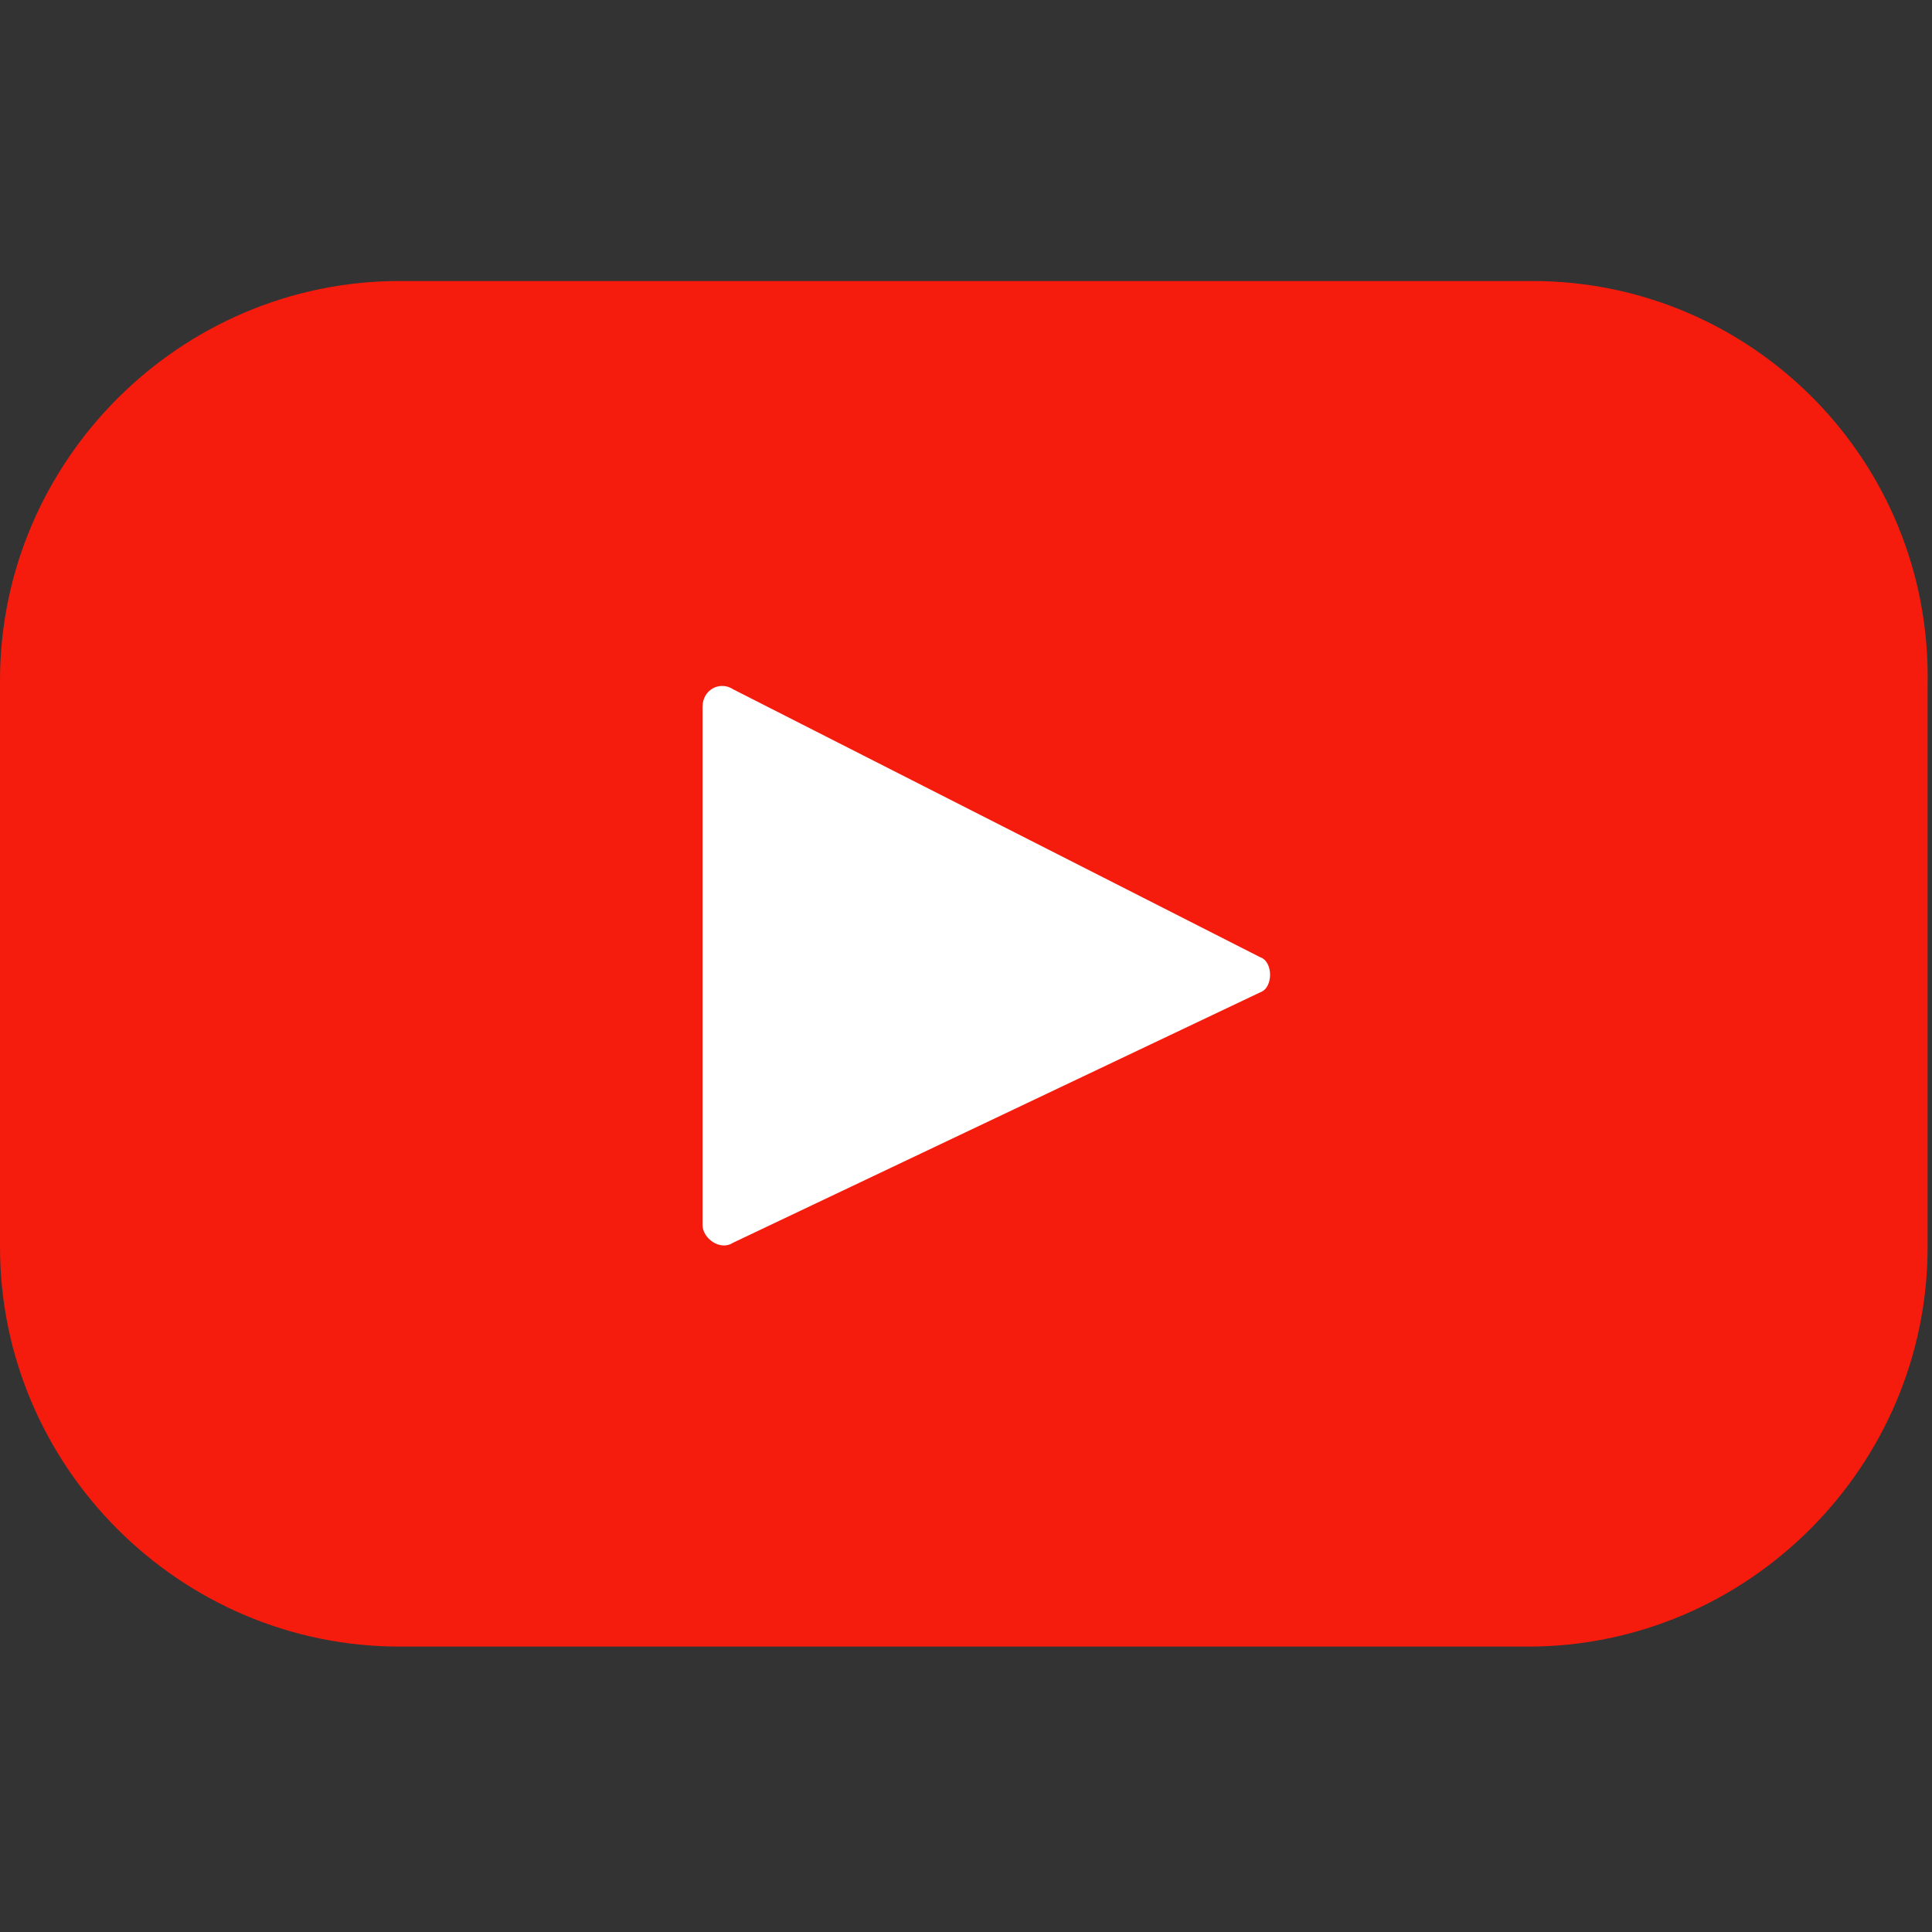 <?xml version="1.0" encoding="UTF-8"?> <svg xmlns="http://www.w3.org/2000/svg" version="1.1" id="Слой_1" x="0" y="0" viewBox="0 0 44 44" xml:space="preserve"><rect x="0" y="0" width="44" height="44" fill="#333333" stroke="none"/><path fill="#fff" d="M10 11h27v23H10z"></path><path d="M34.9 6.4H9.1c-5 0-9.1 4.1-9.1 9.1v12.9c0 5 4.1 9.1 9.1 9.1h25.7c5 0 9.1-4.1 9.1-9.1V15.6c.1-5.1-4-9.2-9-9.2zm-6.2 16.2l-12 5.7c-.3.2-.7-.1-.7-.4V16.1c0-.4.4-.6.7-.4l12 6.1c.3.1.3.7 0 .8z" fill="#f61c0d"></path></svg> 